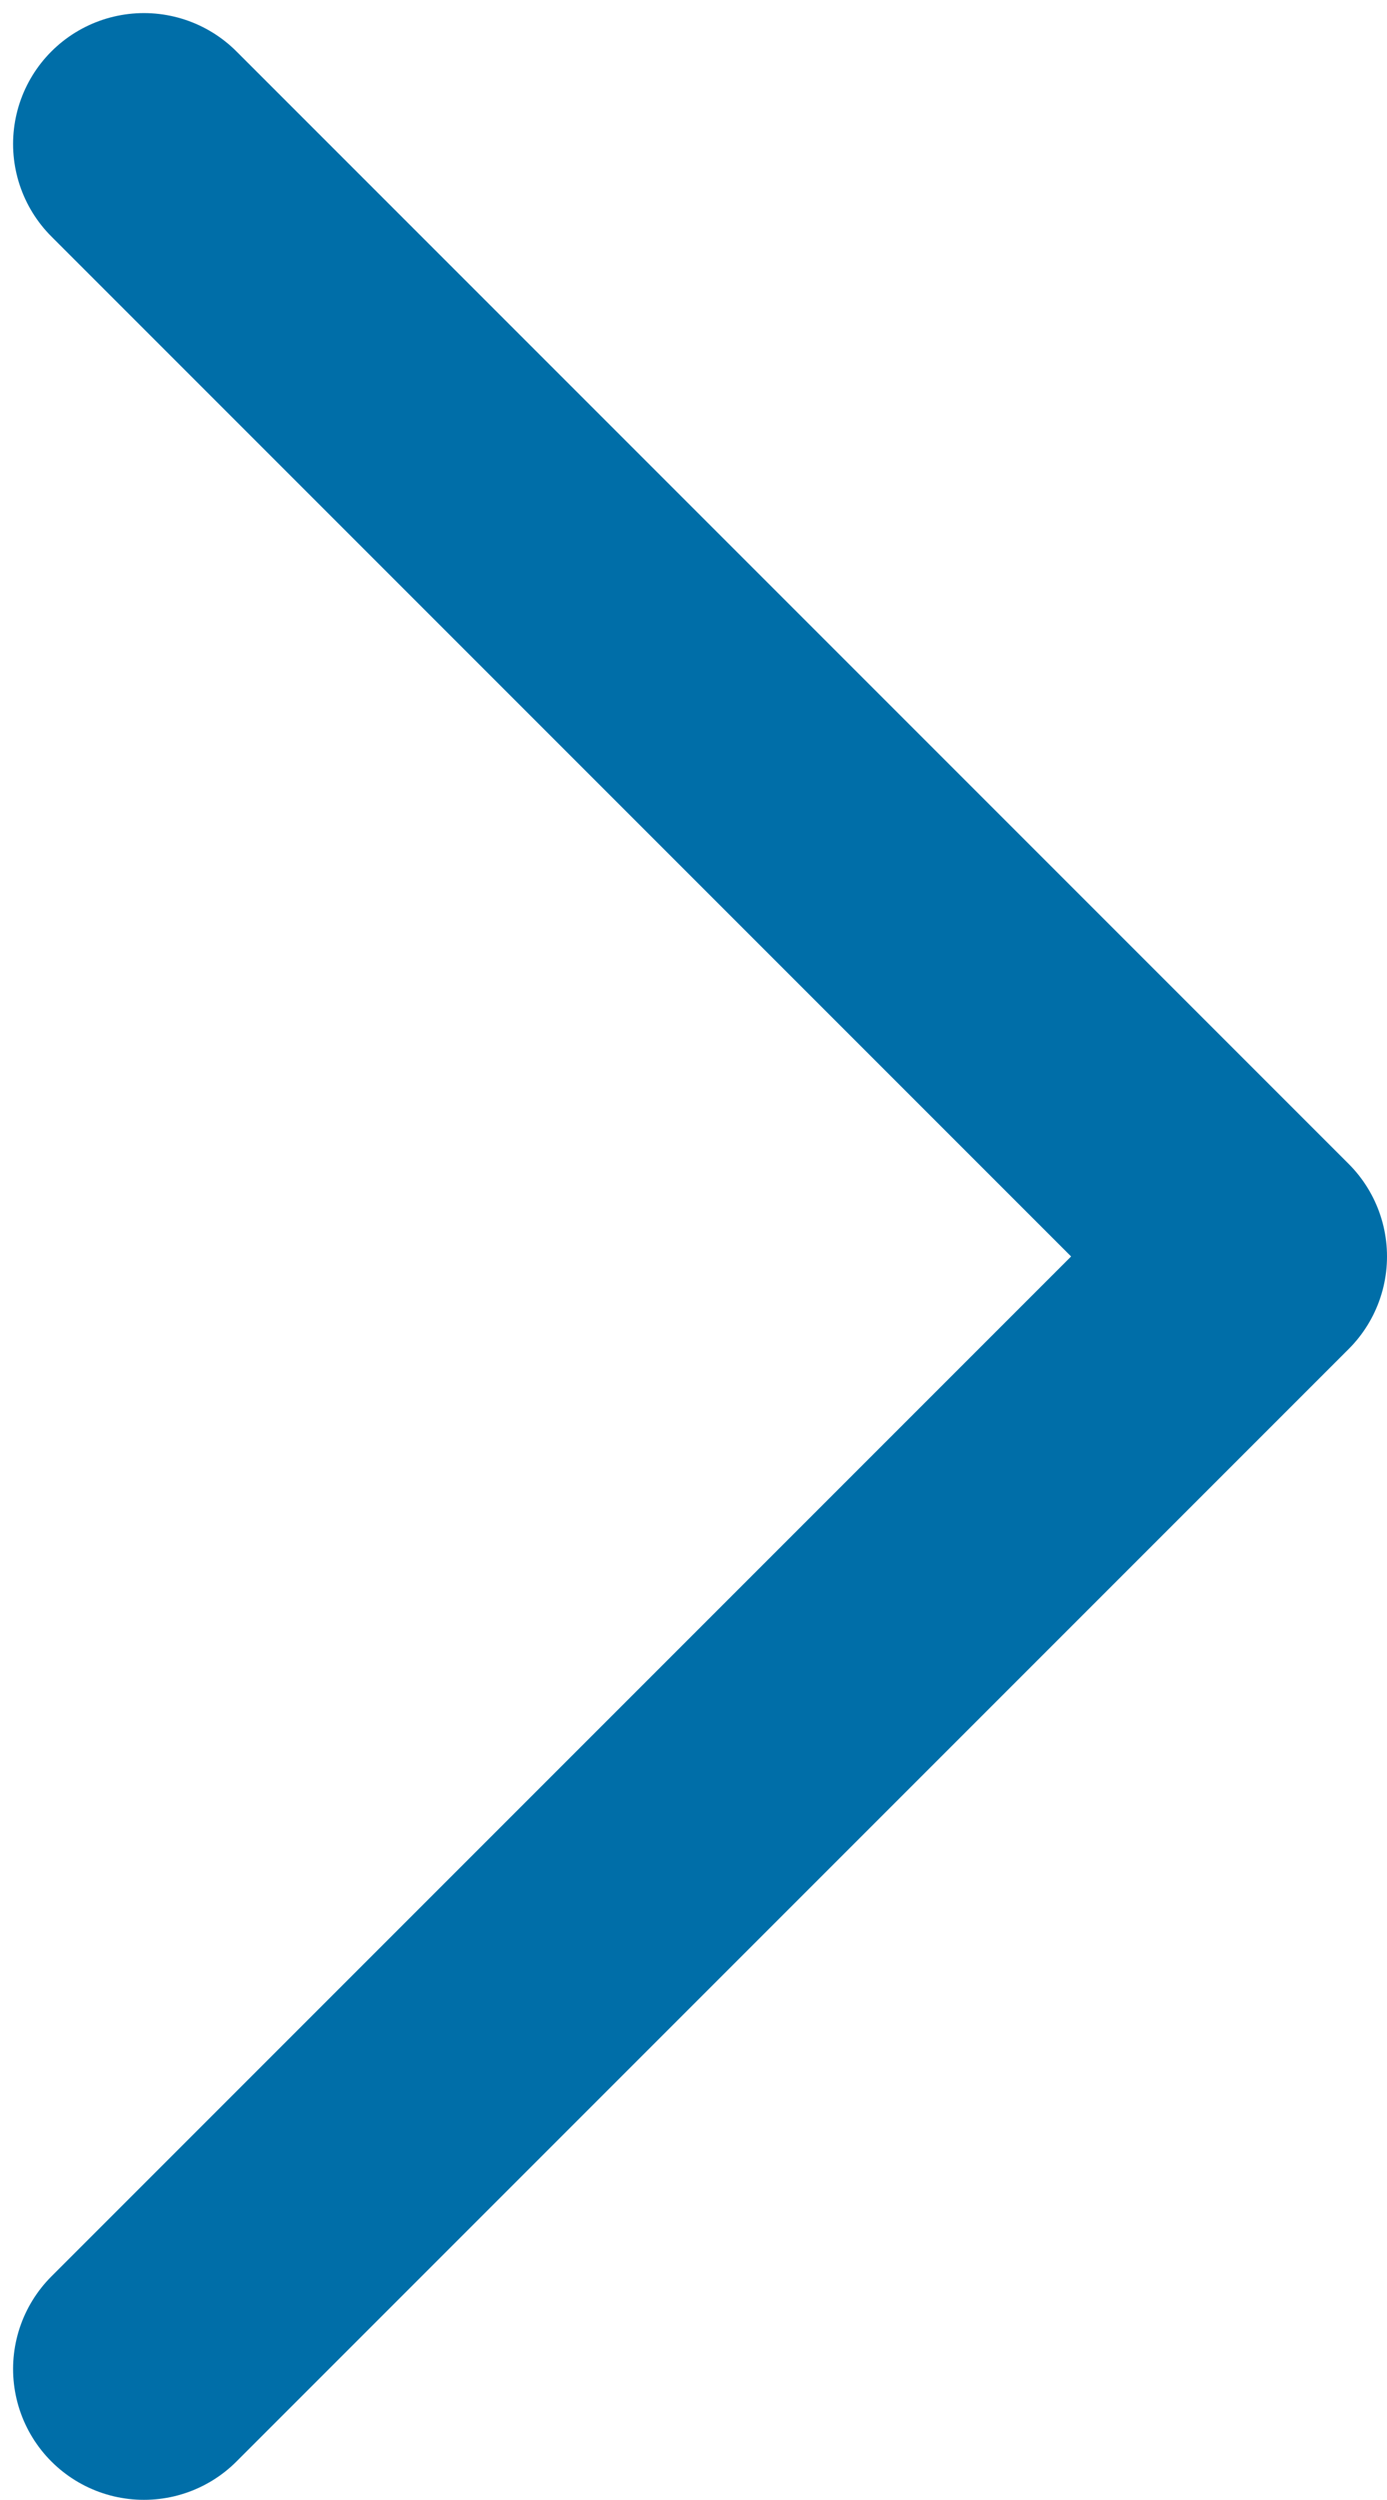 <?xml version="1.0" encoding="utf-8"?>
<!-- Generator: Adobe Illustrator 25.4.1, SVG Export Plug-In . SVG Version: 6.00 Build 0)  -->
<svg version="1.1" id="Livello_1" xmlns="http://www.w3.org/2000/svg" xmlns:xlink="http://www.w3.org/1999/xlink" x="0px" y="0px"
	 viewBox="0 0 10.6 19.1" style="enable-background:new 0 0 10.6 19.1;" xml:space="preserve">
<style type="text/css">
	.st0{fill:none;stroke:#006EA8;stroke-width:2;stroke-linecap:round;stroke-linejoin:round;stroke-miterlimit:10;}
</style>
<g>
	<polyline class="st0" points="1.1,18.1 9.6,9.6 1.1,1.1 	"/>
</g>
</svg>
